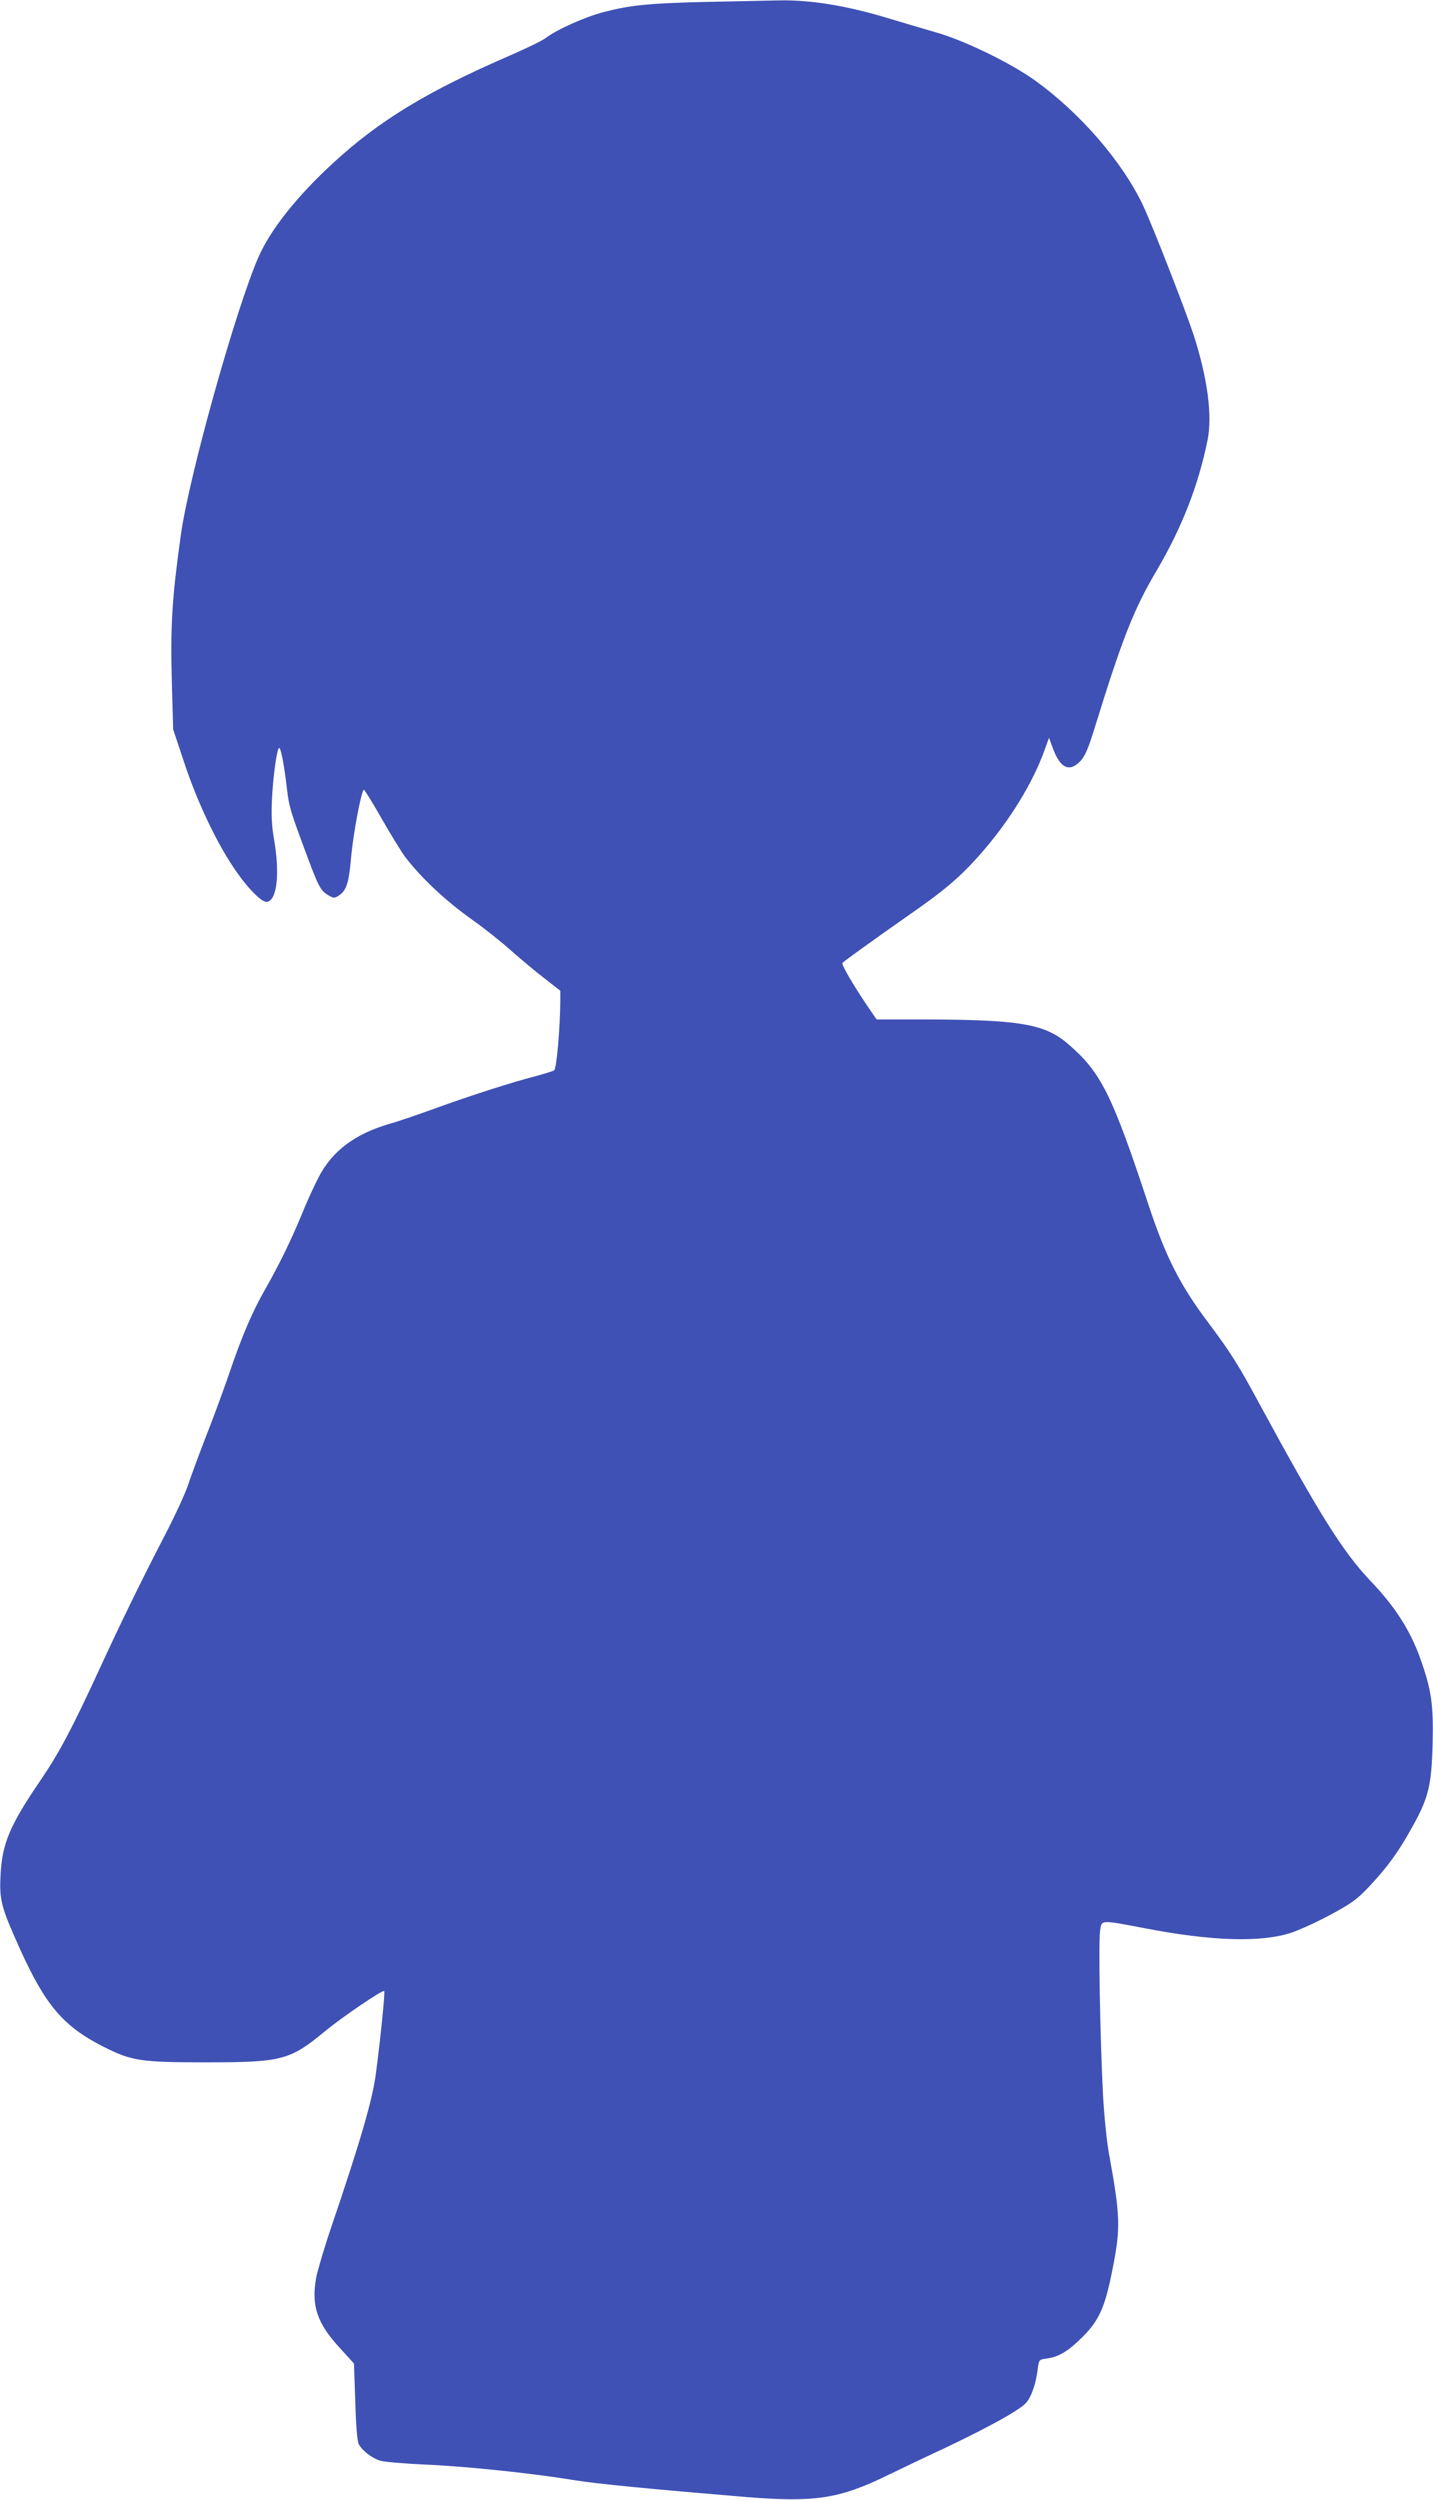 <?xml version="1.0" standalone="no"?>
<!DOCTYPE svg PUBLIC "-//W3C//DTD SVG 20010904//EN"
 "http://www.w3.org/TR/2001/REC-SVG-20010904/DTD/svg10.dtd">
<svg version="1.0" xmlns="http://www.w3.org/2000/svg"
 width="734pt" height="1280pt" viewBox="0 0 734 1280"
 preserveAspectRatio="xMidYMid meet">
<g transform="translate(0,1280) scale(0.1,-0.1)"
fill="#3f51b5" stroke="none">
<path d="M3605 12790 c-279 -7 -375 -16 -510 -51 -97 -25 -241 -89 -302 -135
-17 -13 -100 -53 -185 -90 -422 -183 -665 -331 -902 -549 -185 -170 -319 -339
-381 -479 -116 -263 -357 -1124 -399 -1427 -46 -332 -54 -463 -45 -781 l6
-213 57 -171 c65 -196 160 -398 251 -534 69 -104 146 -183 173 -178 51 9 66
143 36 319 -12 66 -15 126 -11 204 6 125 26 265 37 265 9 0 26 -89 40 -211 11
-92 18 -114 100 -334 61 -165 73 -187 112 -209 27 -16 31 -16 53 -2 40 26 52
64 64 201 10 112 50 328 64 341 3 3 44 -64 92 -148 48 -84 102 -171 118 -193
87 -113 208 -227 352 -329 55 -39 141 -107 190 -151 50 -44 127 -109 173 -144
l82 -64 0 -51 c-1 -140 -19 -350 -32 -357 -7 -4 -49 -17 -93 -29 -118 -30
-339 -101 -515 -165 -85 -31 -193 -68 -240 -81 -174 -52 -289 -138 -358 -272
-22 -42 -62 -129 -87 -192 -55 -132 -116 -258 -187 -382 -64 -112 -118 -236
-183 -428 -29 -85 -82 -229 -118 -320 -35 -91 -77 -203 -92 -249 -15 -46 -70
-165 -122 -265 -118 -227 -231 -459 -338 -692 -137 -297 -201 -418 -299 -562
-155 -227 -196 -324 -203 -482 -7 -130 3 -166 99 -379 132 -291 223 -398 432
-503 141 -71 189 -78 518 -78 393 0 433 10 616 162 84 69 292 211 300 203 5
-5 -18 -236 -43 -425 -17 -131 -79 -345 -229 -786 -36 -106 -70 -222 -77 -259
-25 -143 6 -232 122 -358 l72 -79 7 -196 c3 -121 10 -205 18 -218 18 -33 69
-72 110 -84 20 -6 127 -15 237 -20 210 -9 557 -46 760 -80 111 -18 376 -44
880 -86 349 -28 474 -9 720 111 83 40 175 84 205 98 273 126 475 235 507 275
27 32 49 97 58 168 6 51 7 52 44 57 64 8 113 38 186 111 84 84 114 150 151
334 45 225 44 277 -17 612 -11 64 -25 202 -30 310 -14 273 -23 772 -14 825 8
56 0 55 232 11 342 -66 595 -73 748 -22 44 15 136 57 204 94 104 56 135 79
194 142 91 97 145 170 213 291 91 161 106 221 112 436 5 207 -6 280 -63 441
-51 143 -131 268 -255 397 -140 147 -261 339 -568 905 -110 204 -149 265 -261
415 -148 196 -220 339 -310 611 -186 563 -243 676 -412 820 -118 101 -247 123
-732 124 l-247 0 -26 38 c-88 128 -155 242 -149 251 4 7 147 110 401 288 141
100 222 172 320 286 141 164 254 349 314 515 l23 64 20 -54 c38 -102 85 -124
141 -65 24 26 41 65 74 173 141 456 199 604 318 805 128 218 212 433 259 664
26 126 0 320 -71 540 -44 133 -211 561 -260 665 -107 224 -320 470 -551 637
-127 91 -361 205 -508 247 -66 19 -174 51 -240 71 -217 66 -401 96 -565 93
-52 -1 -225 -5 -385 -8z"/>
</g>
</svg>
